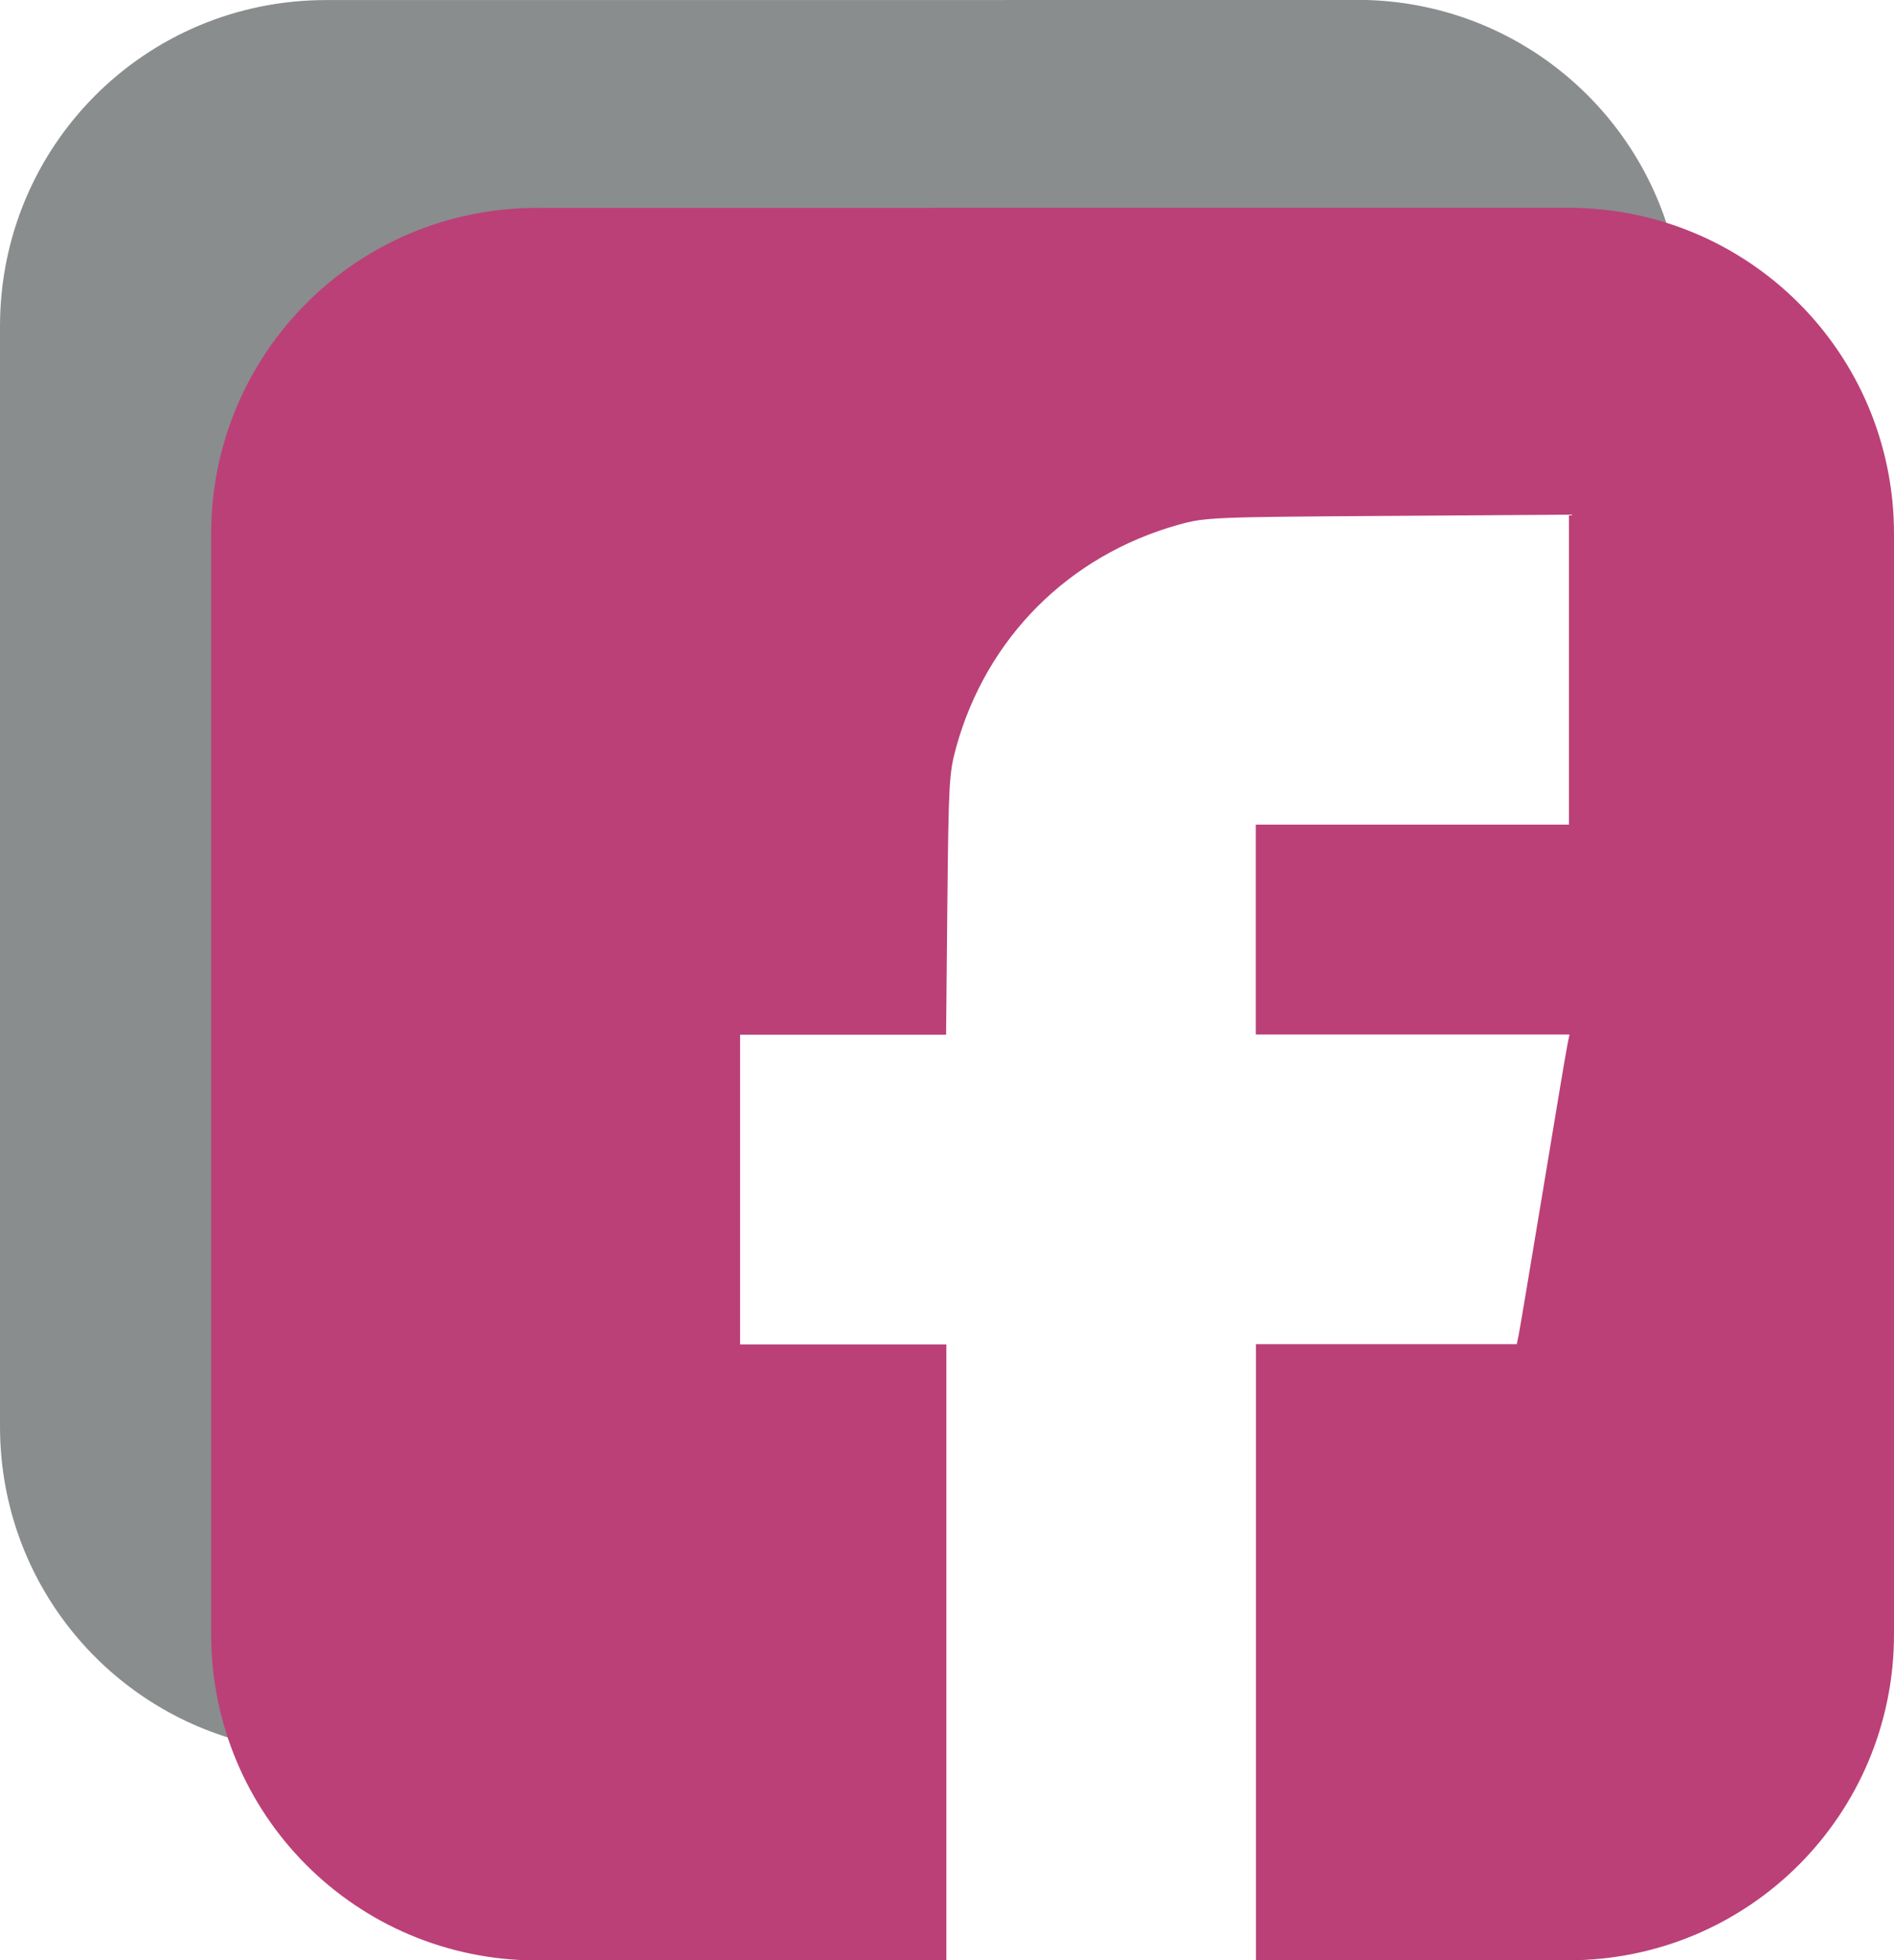 <?xml version="1.0" encoding="UTF-8" standalone="no"?>
<!-- Created with Inkscape (http://www.inkscape.org/) -->

<svg
   width="13.571mm"
   height="14.04mm"
   viewBox="0 0 13.571 14.04"
   version="1.1"
   id="svg6779"
   inkscape:version="1.3 (0e150ed6c4, 2023-07-21)"
   sodipodi:docname="facebook-icon.svg"
   xmlns:inkscape="http://www.inkscape.org/namespaces/inkscape"
   xmlns:sodipodi="http://sodipodi.sourceforge.net/DTD/sodipodi-0.dtd"
   xmlns="http://www.w3.org/2000/svg"
   xmlns:svg="http://www.w3.org/2000/svg">
  <sodipodi:namedview
     id="namedview6781"
     pagecolor="#ffffff"
     bordercolor="#999999"
     borderopacity="1"
     inkscape:pageshadow="0"
     inkscape:pageopacity="0"
     inkscape:pagecheckerboard="0"
     inkscape:document-units="mm"
     showgrid="false"
     inkscape:zoom="10.618967"
     inkscape:cx="10.452994"
     inkscape:cy="18.928395"
     inkscape:window-width="1920"
     inkscape:window-height="1002"
     inkscape:window-x="-8"
     inkscape:window-y="-8"
     inkscape:window-maximized="1"
     inkscape:current-layer="layer1"
     fit-margin-top="0"
     fit-margin-left="0"
     fit-margin-right="0"
     fit-margin-bottom="0"
     inkscape:showpageshadow="0"
     inkscape:deskcolor="#d1d1d1" />
  <defs
     id="defs6776" />
  <g
     inkscape:label="Ebene 1"
     inkscape:groupmode="layer"
     id="layer1"
     transform="translate(-32.752,-123.69)">
    <path
       id="path34486"
       style="vector-effect:none;fill:#898d8d;fill-opacity:1;fill-rule:evenodd;stroke:none;stroke-width:0.544;stop-color:#000000"
       d="m 42.475,123.69 -7.387,5.2e-4 c -1.294,0 -2.336,1.042 -2.336,2.336 v 7.88 c 0,1.066 0.708,1.96 1.681,2.242 -0.06,-0.208 -0.093,-0.427 -0.093,-0.655 v -7.88 c 0,-1.294 1.042,-2.336 2.336,-2.336 l 7.387,-5.2e-4 c 0.228,0 0.447,0.033 0.655,0.093 -0.282,-0.973 -1.177,-1.681 -2.243,-1.681 z"
       sodipodi:nodetypes="ccsscssccccccc" />
    <path
       id="rect39548"
       style="vector-effect:none;fill:#bb4077;fill-opacity:1;fill-rule:evenodd;stroke:none;stroke-width:0.544;stop-color:#000000"
       d="m 36.601,125.179 c -1.294,0 -2.336,1.042 -2.336,2.336 v 7.88 c 0,1.294 1.042,2.336 2.336,2.336 h 2.932 v -2.182 -2.23 H 38.794 38.055 v -1.109 -1.109 h 0.738 0.738 l 0.009,-0.93 c 0.009,-0.869 0.012,-0.943 0.063,-1.128 0.217,-0.785 0.807,-1.375 1.594,-1.595 0.191,-0.053 0.241,-0.055 1.497,-0.063 l 1.3,-0.009 v 1.11 1.11 h -1.122 -1.122 v 0.751 0.752 h 1.124 1.124 l -0.014,0.068 c -0.008,0.037 -0.087,0.506 -0.175,1.041 -0.089,0.535 -0.167,1.004 -0.175,1.042 l -0.014,0.067 h -0.934 -0.935 v 2.232 2.181 h 2.236 c 1.294,0 2.336,-1.042 2.336,-2.336 v -7.88 c 0,-1.294 -1.042,-2.336 -2.336,-2.336 z"
       inkscape:export-filename="D:\Web- &amp; Grafikdesign gewerbliche Aufträge\Kundenaufträge\Silke Künzel (Pineapplewake)\Grafik\PineapplePark\Flyer\Flyer 2022\text6217.png"
       inkscape:export-xdpi="300"
       inkscape:export-ydpi="300" />
  </g>
</svg>
